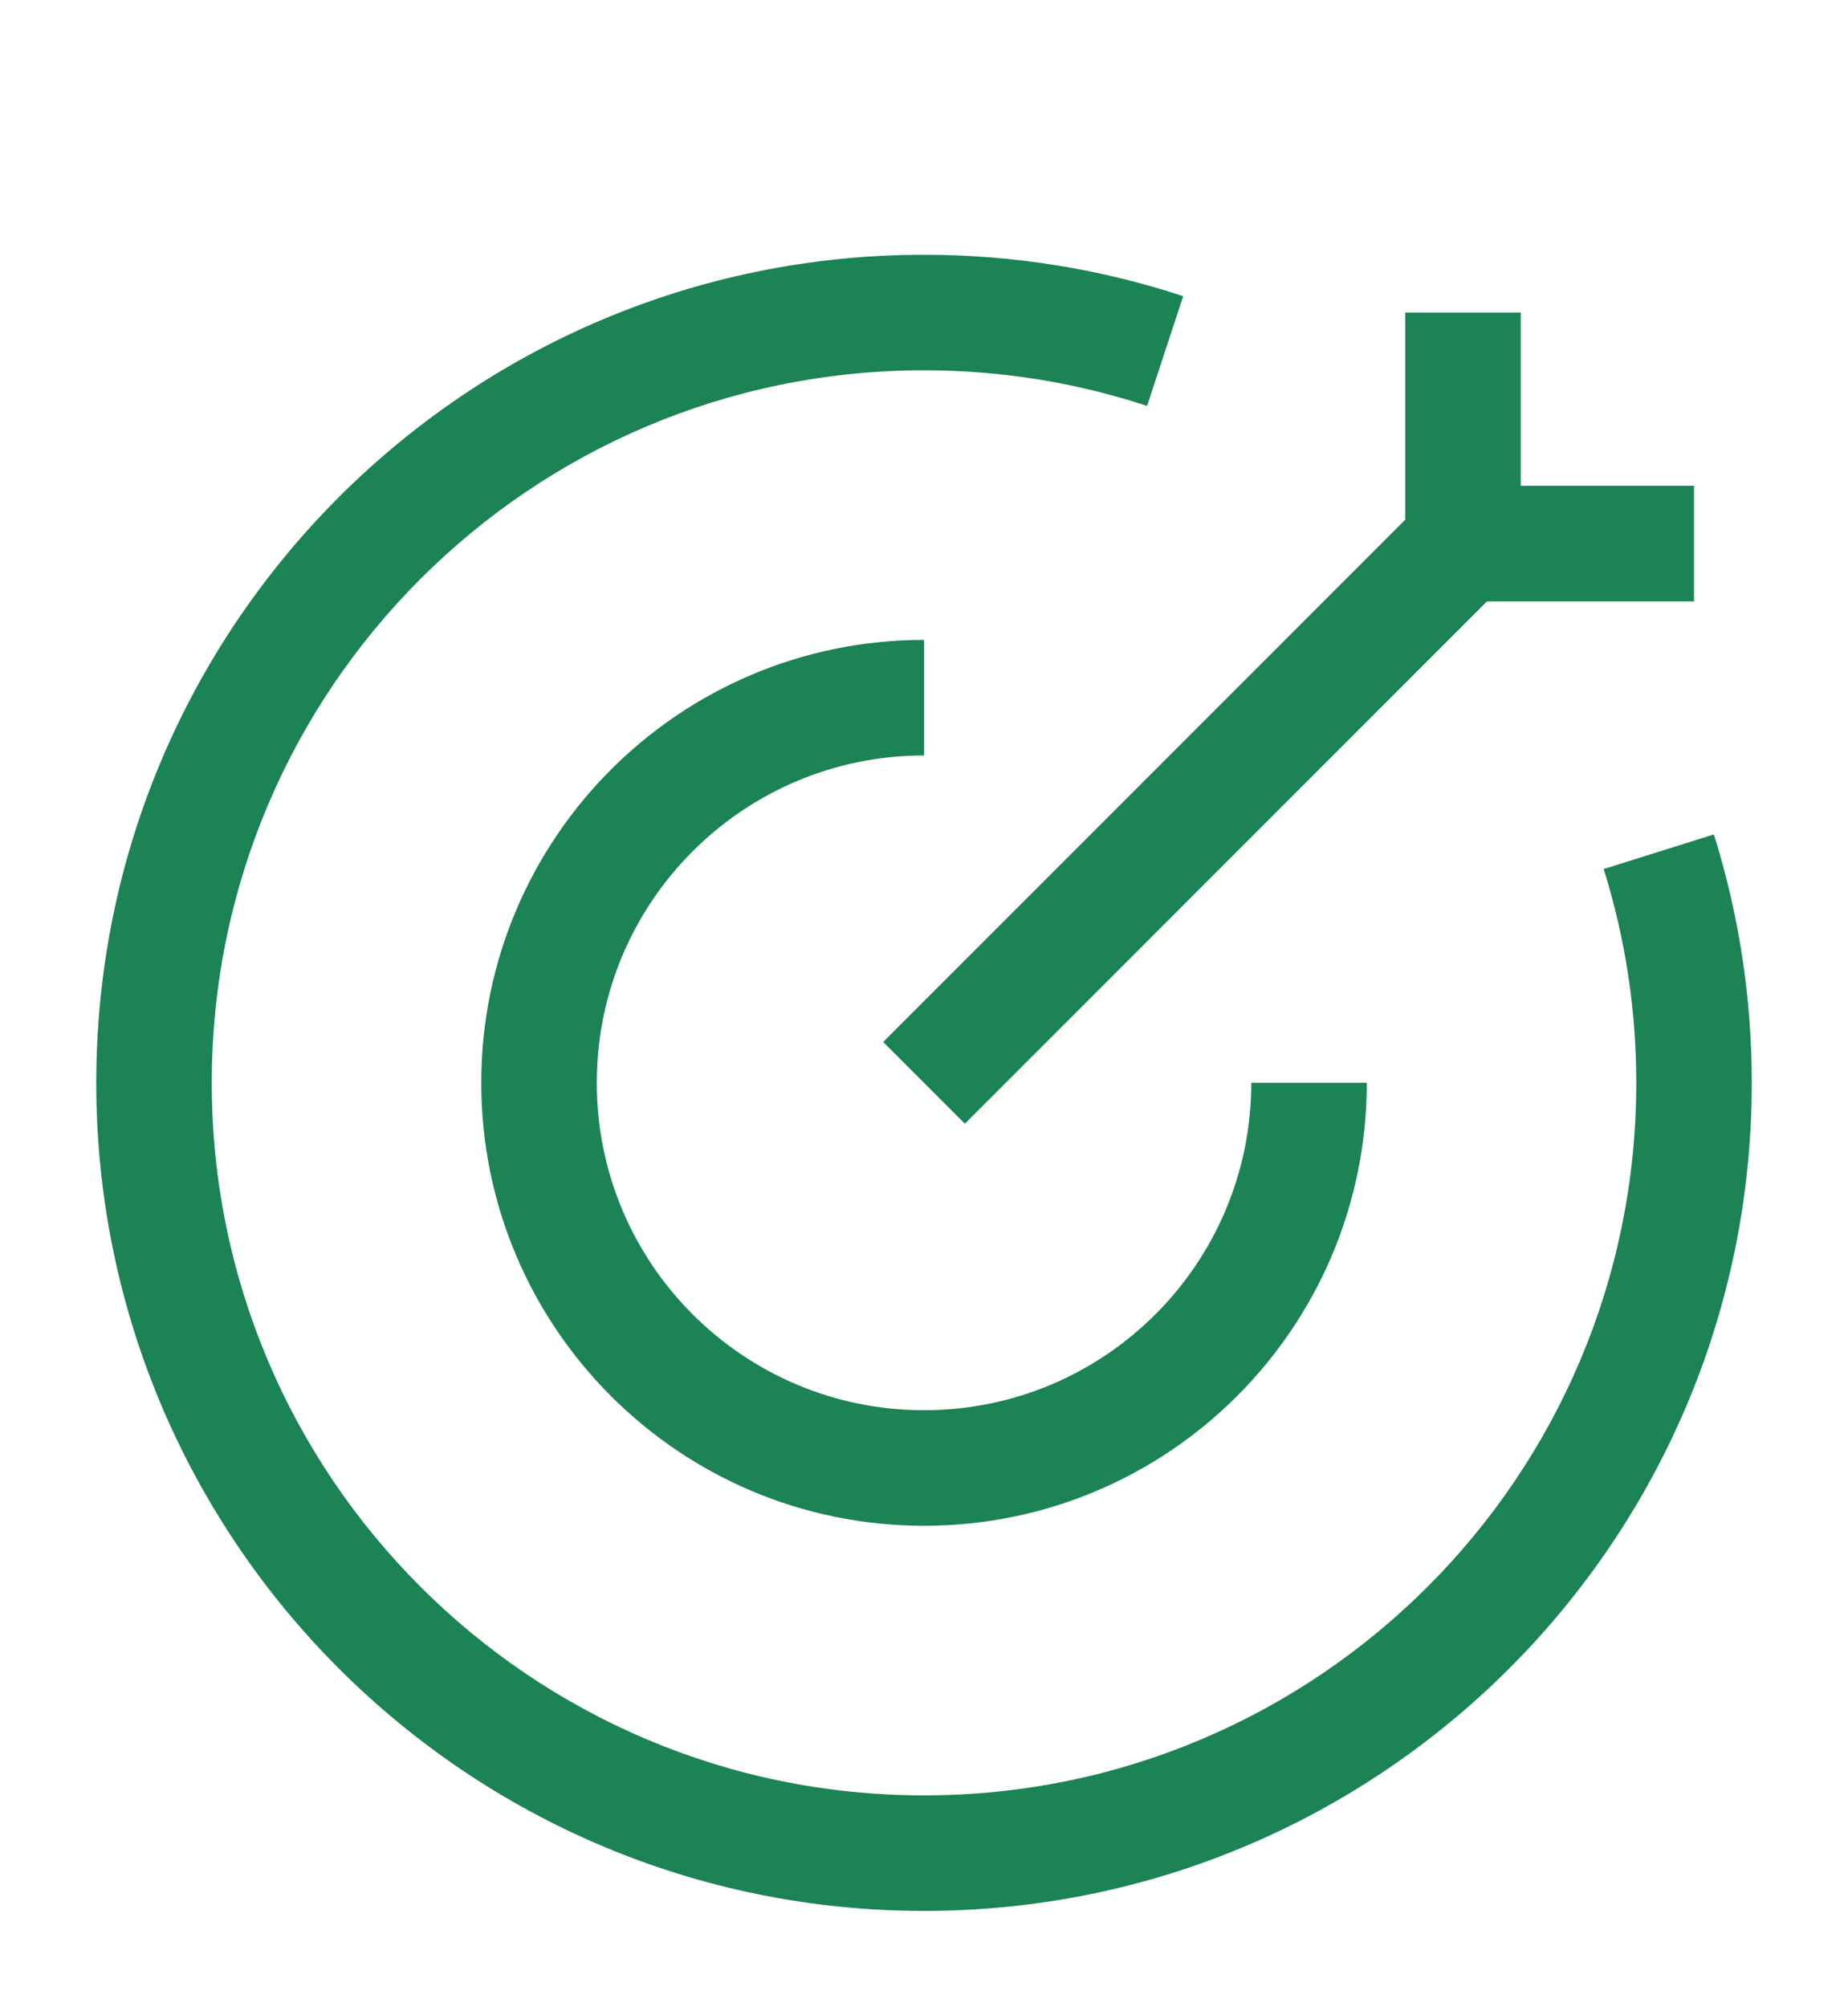 <svg width="70" height="76" viewBox="0 0 70 76" fill="none" xmlns="http://www.w3.org/2000/svg">
<path d="M35.001 14.021C20.101 14.021 8.021 26.1 8.021 41C8.021 55.9 20.101 67.979 35.001 67.979C49.901 67.979 61.98 55.9 61.98 41C61.98 38.176 61.547 35.458 60.745 32.905L64.919 31.594C65.853 34.566 66.355 37.727 66.355 41C66.355 58.316 52.317 72.354 35.001 72.354C17.684 72.354 3.646 58.316 3.646 41C3.646 23.683 17.684 9.646 35.001 9.646C38.426 9.646 41.727 10.196 44.818 11.214L43.449 15.369C40.794 14.495 37.955 14.021 35.001 14.021Z" fill="#1B8354"/>
<path d="M35.001 28.604C28.155 28.604 22.605 34.154 22.605 41C22.605 47.846 28.155 53.396 35.001 53.396C41.847 53.396 47.397 47.846 47.397 41H51.772C51.772 50.262 44.263 57.771 35.001 57.771C25.738 57.771 18.23 50.262 18.23 41C18.23 31.738 25.738 24.229 35.001 24.229V28.604Z" fill="#1B8354"/>
<path d="M53.23 11.833V19.677L33.454 39.453L36.548 42.547L56.324 22.771H64.168V18.396H57.605V11.833H53.23Z" fill="#1B8354"/>
</svg>
